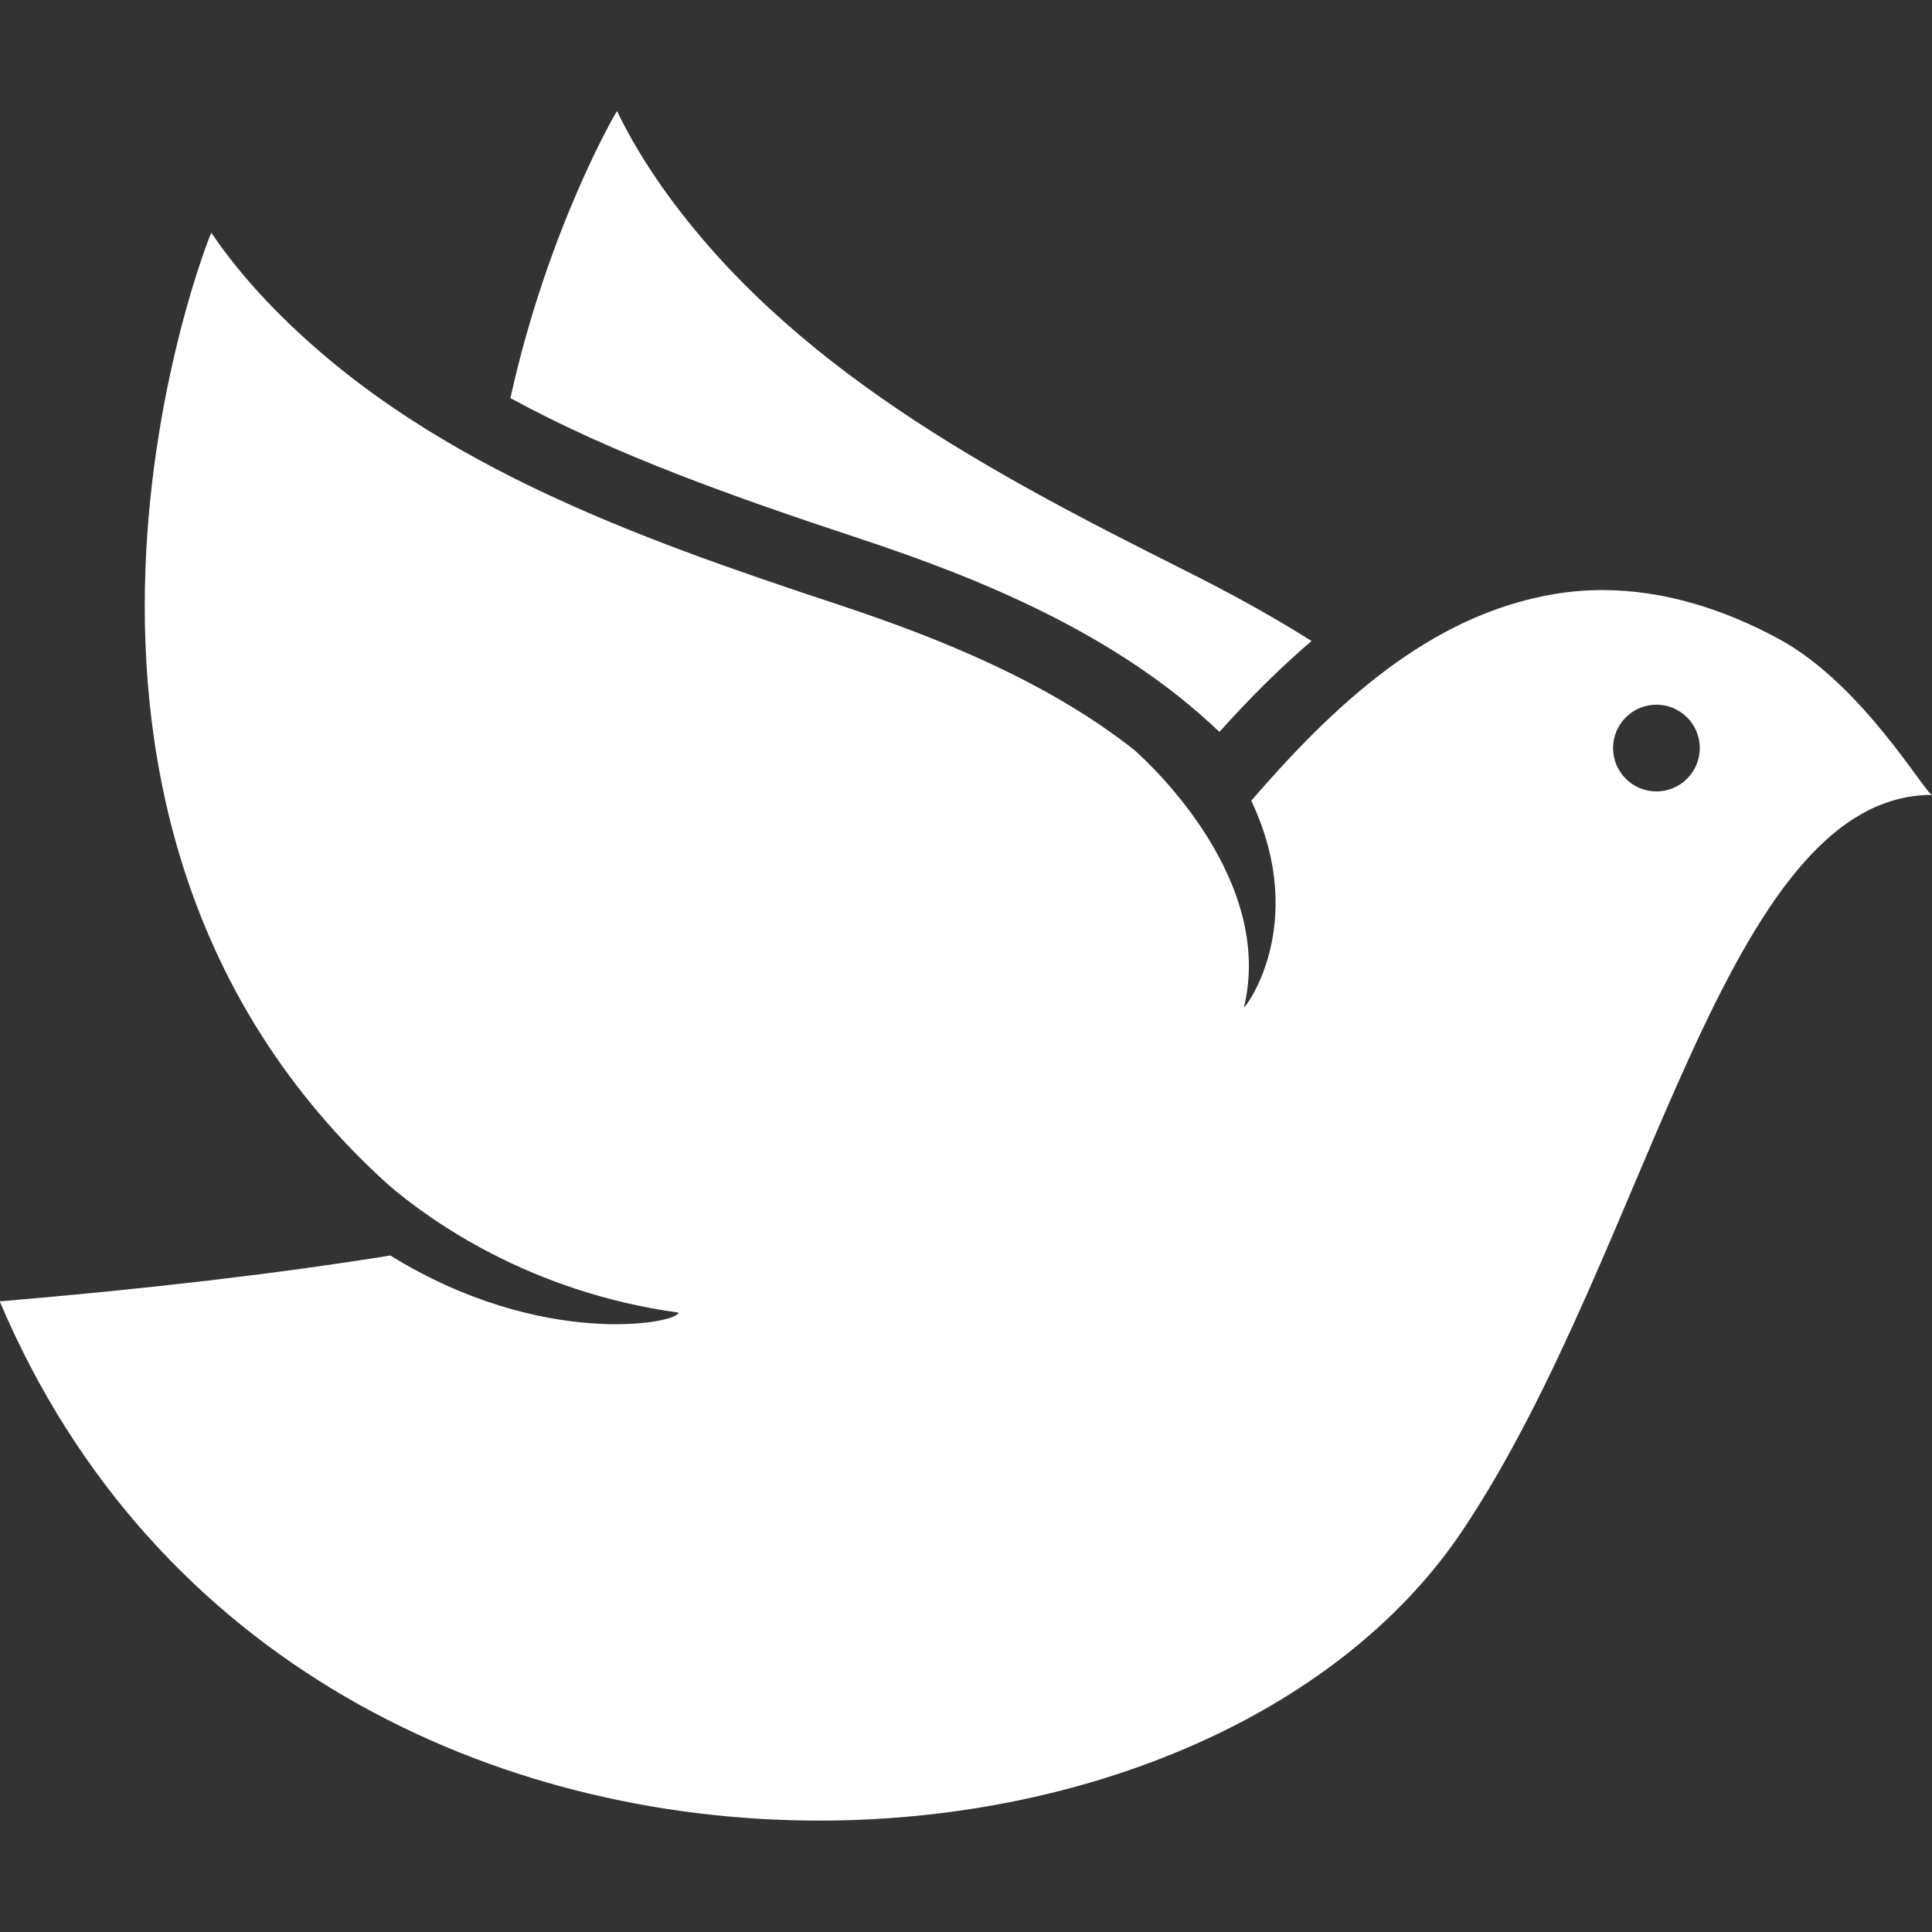 <?xml version="1.0" encoding="UTF-8" standalone="no" ?>
<!DOCTYPE svg PUBLIC "-//W3C//DTD SVG 1.1//EN" "http://www.w3.org/Graphics/SVG/1.1/DTD/svg11.dtd">
<svg xmlns="http://www.w3.org/2000/svg" xmlns:xlink="http://www.w3.org/1999/xlink" version="1.1" width="1080" height="1080" viewBox="0 0 1080 1080" xml:space="preserve">
<rect x="0" y="0" width="1080" height="1080" fill="#333333" stroke="none"/>
<desc>Created with Fabric.js 5.2.4</desc>
<defs>
</defs>
<g transform="matrix(1 0 0 1 540 540)" id="01220a2b-643e-4b2b-a3eb-78224bb628c2"  >
<rect style="stroke: none; stroke-width: 1; stroke-dasharray: none; stroke-linecap: butt; stroke-dashoffset: 0; stroke-linejoin: miter; stroke-miterlimit: 4; fill: rgb(255,255,255); fill-rule: nonzero; opacity: 1; visibility: hidden;" vector-effect="non-scaling-stroke"  x="-540" y="-540" rx="0" ry="0" width="1080" height="1080" />
</g>
<g transform="matrix(1 0 0 1 540 540)" id="e079b406-889b-444c-8fab-9706dcf8d98a"  >
</g>
<g transform="matrix(18.31 0 0 18.31 540 540)"  >
<path style="stroke: none; stroke-width: 1; stroke-dasharray: none; stroke-linecap: butt; stroke-dashoffset: 0; stroke-linejoin: miter; stroke-miterlimit: 4; fill: rgb(255,255,255); fill-rule: evenodd; opacity: 1;"  transform=" translate(-29.5, -26.1)" d="M 49.255 19.446 C 49.255 20.177 49.848 20.77 50.579 20.77 C 51.31 20.77 51.903 20.177 51.903 19.446 C 51.903 18.715 51.31 18.122 50.579 18.122 C 49.848 18.122 49.255 18.715 49.255 19.446 Z M 26.519 52.154 C 26.022 52.179 25.523 52.191 25.021 52.191 C 15.155 52.191 4.695 47.426 0 36.339 C 4.54 35.955 8.477 35.494 11.926 34.938 C 16.568 37.813 20.721 37.004 20.721 36.682 C 16.162 36.053 13.117 33.857 11.848 32.766 C -0.665 21.426 6.424 3.715 6.46 3.715 L 6.46 3.716 C 6.966 4.462 7.541 5.159 8.161 5.812 C 12.802 10.694 19.401 13.015 25.614 15.071 C 28.724 16.101 32.028 17.442 34.643 19.509 C 35.201 20.005 38.919 23.487 37.987 27.36 C 37.944 27.49 40.021 24.895 38.209 21.052 C 40.705 18.168 43.628 15.385 47.467 14.744 C 47.957 14.662 48.445 14.623 48.929 14.623 C 50.806 14.623 52.634 15.204 54.317 16.115 C 56.882 17.502 58.803 20.876 59 20.876 C 52.636 20.876 50.39 34.717 44.687 43.292 C 41.167 48.585 34.119 51.782 26.519 52.154 Z M 26.28 13.06 C 22.377 11.769 18.754 10.485 15.591 8.762 C 16.736 3.569 18.852 -0.042 18.846 0 C 19.238 0.812 19.705 1.585 20.225 2.321 C 24.111 7.822 30.304 11.074 36.155 14.008 C 37.451 14.657 38.776 15.373 40.05 16.178 C 39.042 17.037 38.108 17.984 37.236 18.954 C 34.09 15.934 29.825 14.234 26.28 13.06 Z" stroke-linecap="round" />
</g>
</svg>